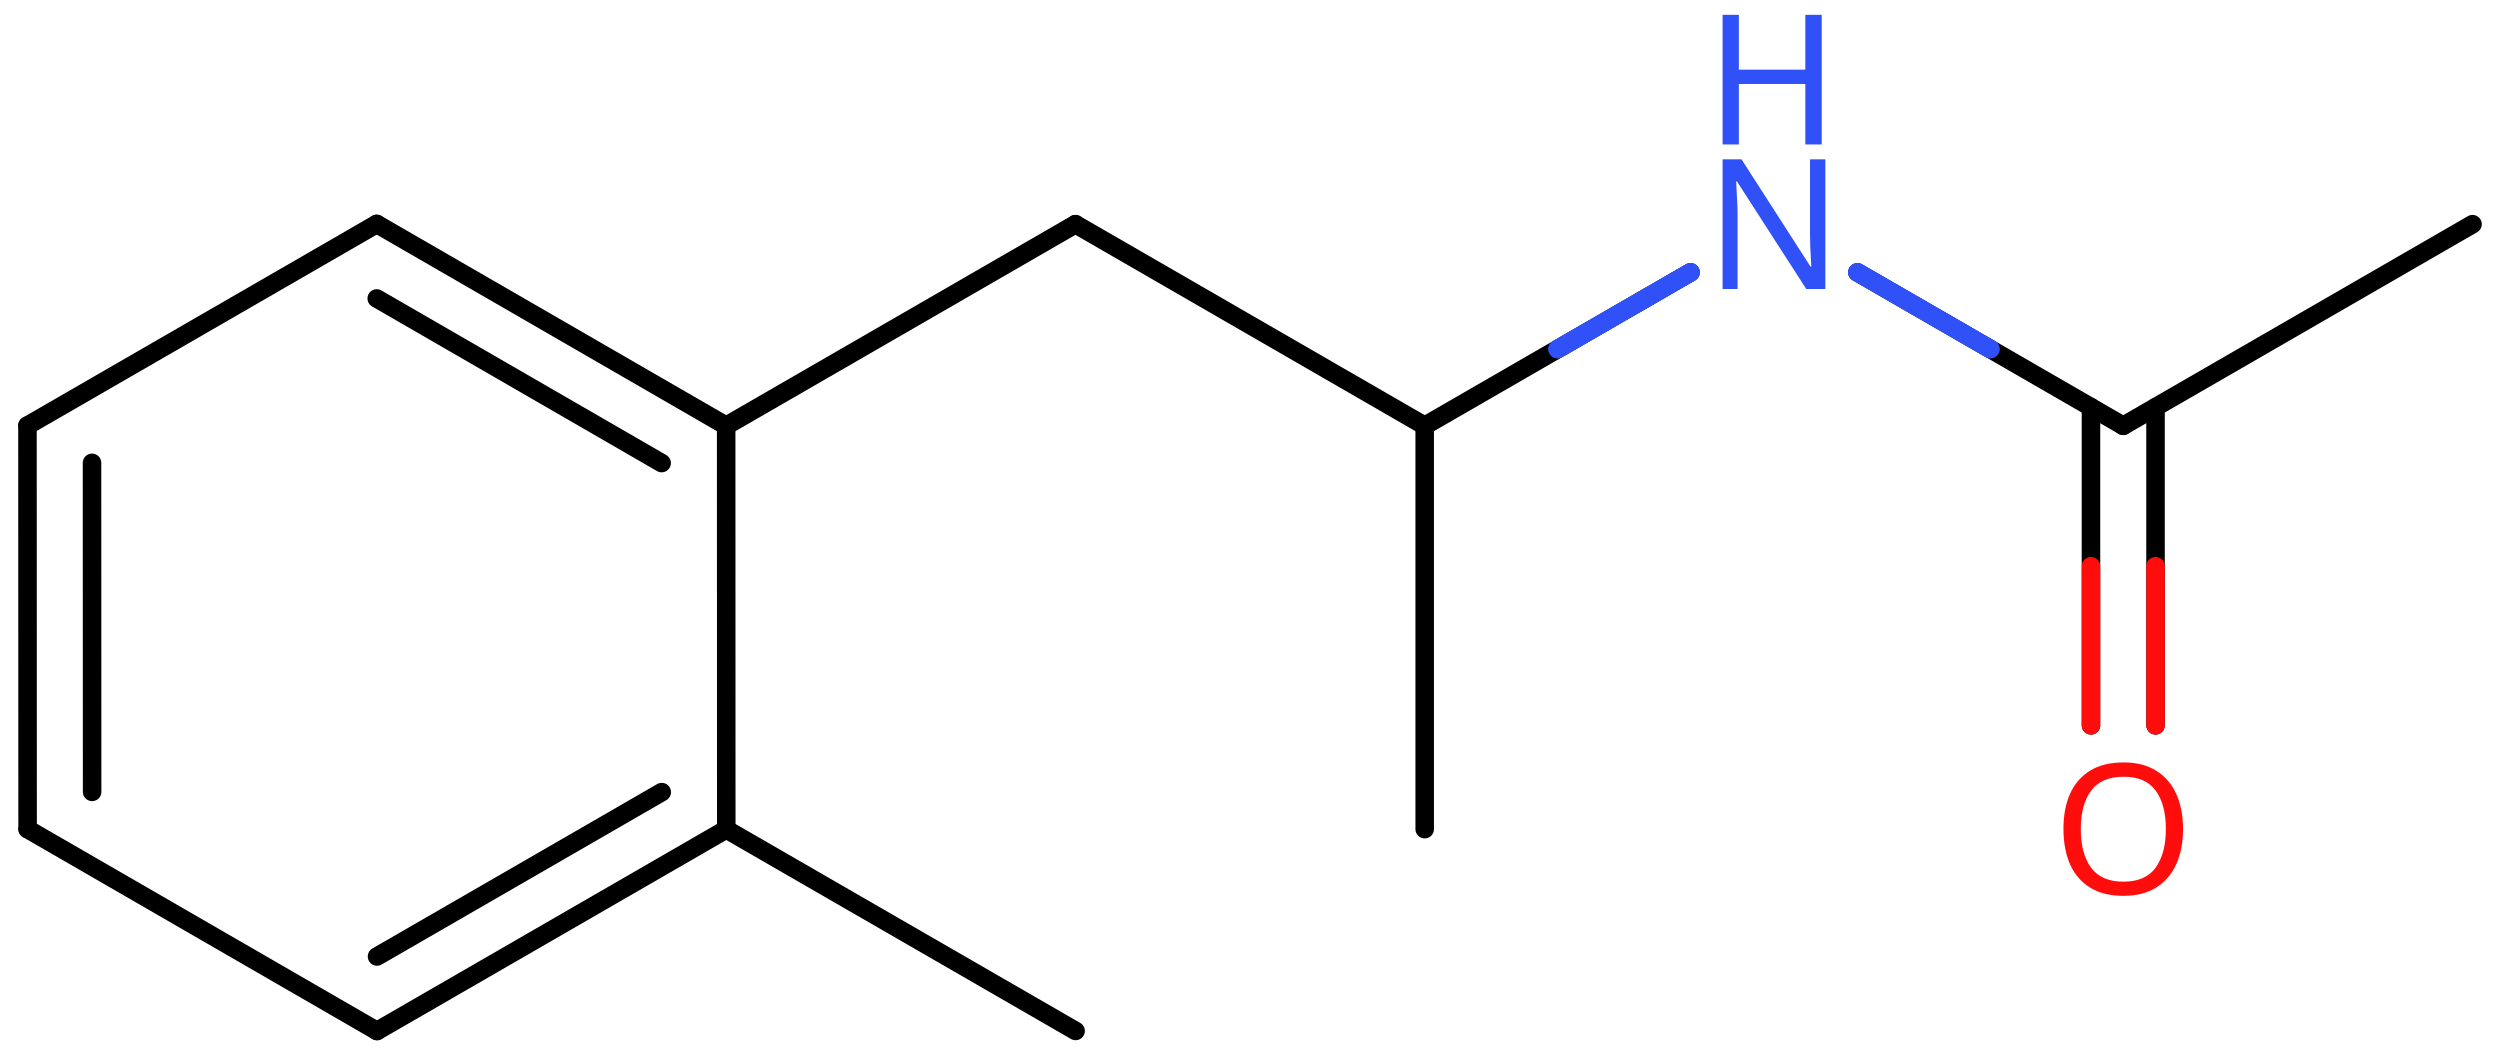 <svg xmlns="http://www.w3.org/2000/svg" xmlns:xlink="http://www.w3.org/1999/xlink" height="39.997mm" version="1.2" viewBox="0 0 94.469 39.997" width="94.469mm">
      
    <desc>Generated by the Chemistry Development Kit (http://github.com/cdk)</desc>
      
    <g fill="#3050F8" stroke="#000000" stroke-linecap="round" stroke-linejoin="round" stroke-width=".7">
            
        <rect fill="#FFFFFF" height="40.0" stroke="none" width="95.0" x=".0" y=".0"/>
            
        <g class="mol" id="mol1">
                  
            <line class="bond" id="mol1bnd1" x1="40.644" x2="27.444" y1="38.957" y2="31.339"/>
                  
            <g class="bond" id="mol1bnd2">
                        
                <line x1="14.246" x2="27.444" y1="38.959" y2="31.339"/>
                        
                <line x1="14.247" x2="25.006" y1="36.143" y2="29.932"/>
                      
            </g>
                  
            <line class="bond" id="mol1bnd3" x1="14.246" x2="1.043" y1="38.959" y2="31.331"/>
                  
            <g class="bond" id="mol1bnd4">
                        
                <line x1="1.038" x2="1.043" y1="16.082" y2="31.331"/>
                        
                <line x1="3.477" x2="3.481" y1="17.49" y2="29.923"/>
                      
            </g>
                  
            <line class="bond" id="mol1bnd5" x1="1.038" x2="14.236" y1="16.082" y2="8.462"/>
                  
            <g class="bond" id="mol1bnd6">
                        
                <line x1="27.44" x2="14.236" y1="16.091" y2="8.462"/>
                        
                <line x1="25.002" x2="14.236" y1="17.498" y2="11.278"/>
                      
            </g>
                  
            <line class="bond" id="mol1bnd7" x1="27.444" x2="27.44" y1="31.339" y2="16.091"/>
                  
            <line class="bond" id="mol1bnd8" x1="27.44" x2="40.638" y1="16.091" y2="8.471"/>
                  
            <line class="bond" id="mol1bnd9" x1="40.638" x2="53.836" y1="8.471" y2="16.091"/>
                  
            <line class="bond" id="mol1bnd10" x1="53.836" x2="53.836" y1="16.091" y2="31.331"/>
                  
            <line class="bond" id="mol1bnd11" x1="53.836" x2="63.881" y1="16.091" y2="10.291"/>
                  
            <line class="bond" id="mol1bnd12" x1="70.187" x2="80.232" y1="10.291" y2="16.091"/>
                  
            <g class="bond" id="mol1bnd13">
                        
                <line x1="81.452" x2="81.452" y1="15.387" y2="27.409"/>
                        
                <line x1="79.013" x2="79.013" y1="15.387" y2="27.409"/>
                      
                <line class="hi" stroke="#FF0D0D" x1="81.452" x2="81.452" y1="27.409" y2="21.398"/>
                <line class="hi" stroke="#FF0D0D" x1="79.013" x2="79.013" y1="27.409" y2="21.398"/>
            </g>
                  
            <line class="bond" id="mol1bnd14" x1="80.232" x2="93.431" y1="16.091" y2="8.471"/>
                  
            <g class="atom" id="mol1atm11">
                        
                <path d="M68.975 10.921h-.72l-2.62 -4.066h-.03q.012 .238 .03 .595q.024 .357 .024 .732v2.739h-.566v-4.9h.715l2.607 4.054h.03q-.006 -.107 -.018 -.327q-.012 -.221 -.024 -.476q-.006 -.262 -.006 -.483v-2.768h.578v4.9z" stroke="none"/>
                        
                <path d="M68.838 5.459h-.619v-2.286h-2.512v2.286h-.614v-4.899h.614v2.072h2.512v-2.072h.619v4.899z" stroke="none"/>
                      
            </g>
                  
            <path class="atom" d="M82.492 31.328q-.0 .756 -.256 1.327q-.256 .566 -.756 .881q-.5 .316 -1.245 .316q-.756 -.0 -1.262 -.316q-.506 -.315 -.756 -.887q-.244 -.571 -.244 -1.333q.0 -.75 .244 -1.31q.25 -.565 .756 -.881q.506 -.315 1.274 -.315q.733 -.0 1.233 .315q.5 .31 .756 .875q.256 .566 .256 1.328zM78.628 31.328q.0 .923 .387 1.458q.393 .53 1.22 .53q.84 .0 1.221 -.53q.387 -.535 .387 -1.458q-.0 -.929 -.387 -1.453q-.381 -.524 -1.209 -.524q-.833 .0 -1.226 .524q-.393 .524 -.393 1.453z" fill="#FF0D0D" id="mol1atm13" stroke="none"/>
                
            <line class="hi" id="mol1bnd11" stroke="#3050F8" x1="63.881" x2="58.858" y1="10.291" y2="13.191"/>
            <line class="hi" id="mol1bnd11" stroke="#3050F8" x1="63.881" x2="58.858" y1="10.291" y2="13.191"/>
            <line class="hi" id="mol1bnd12" stroke="#3050F8" x1="70.187" x2="75.209" y1="10.291" y2="13.191"/>
            <line class="hi" id="mol1bnd12" stroke="#3050F8" x1="70.187" x2="75.209" y1="10.291" y2="13.191"/>
        </g>
          
    </g>
    
</svg>
